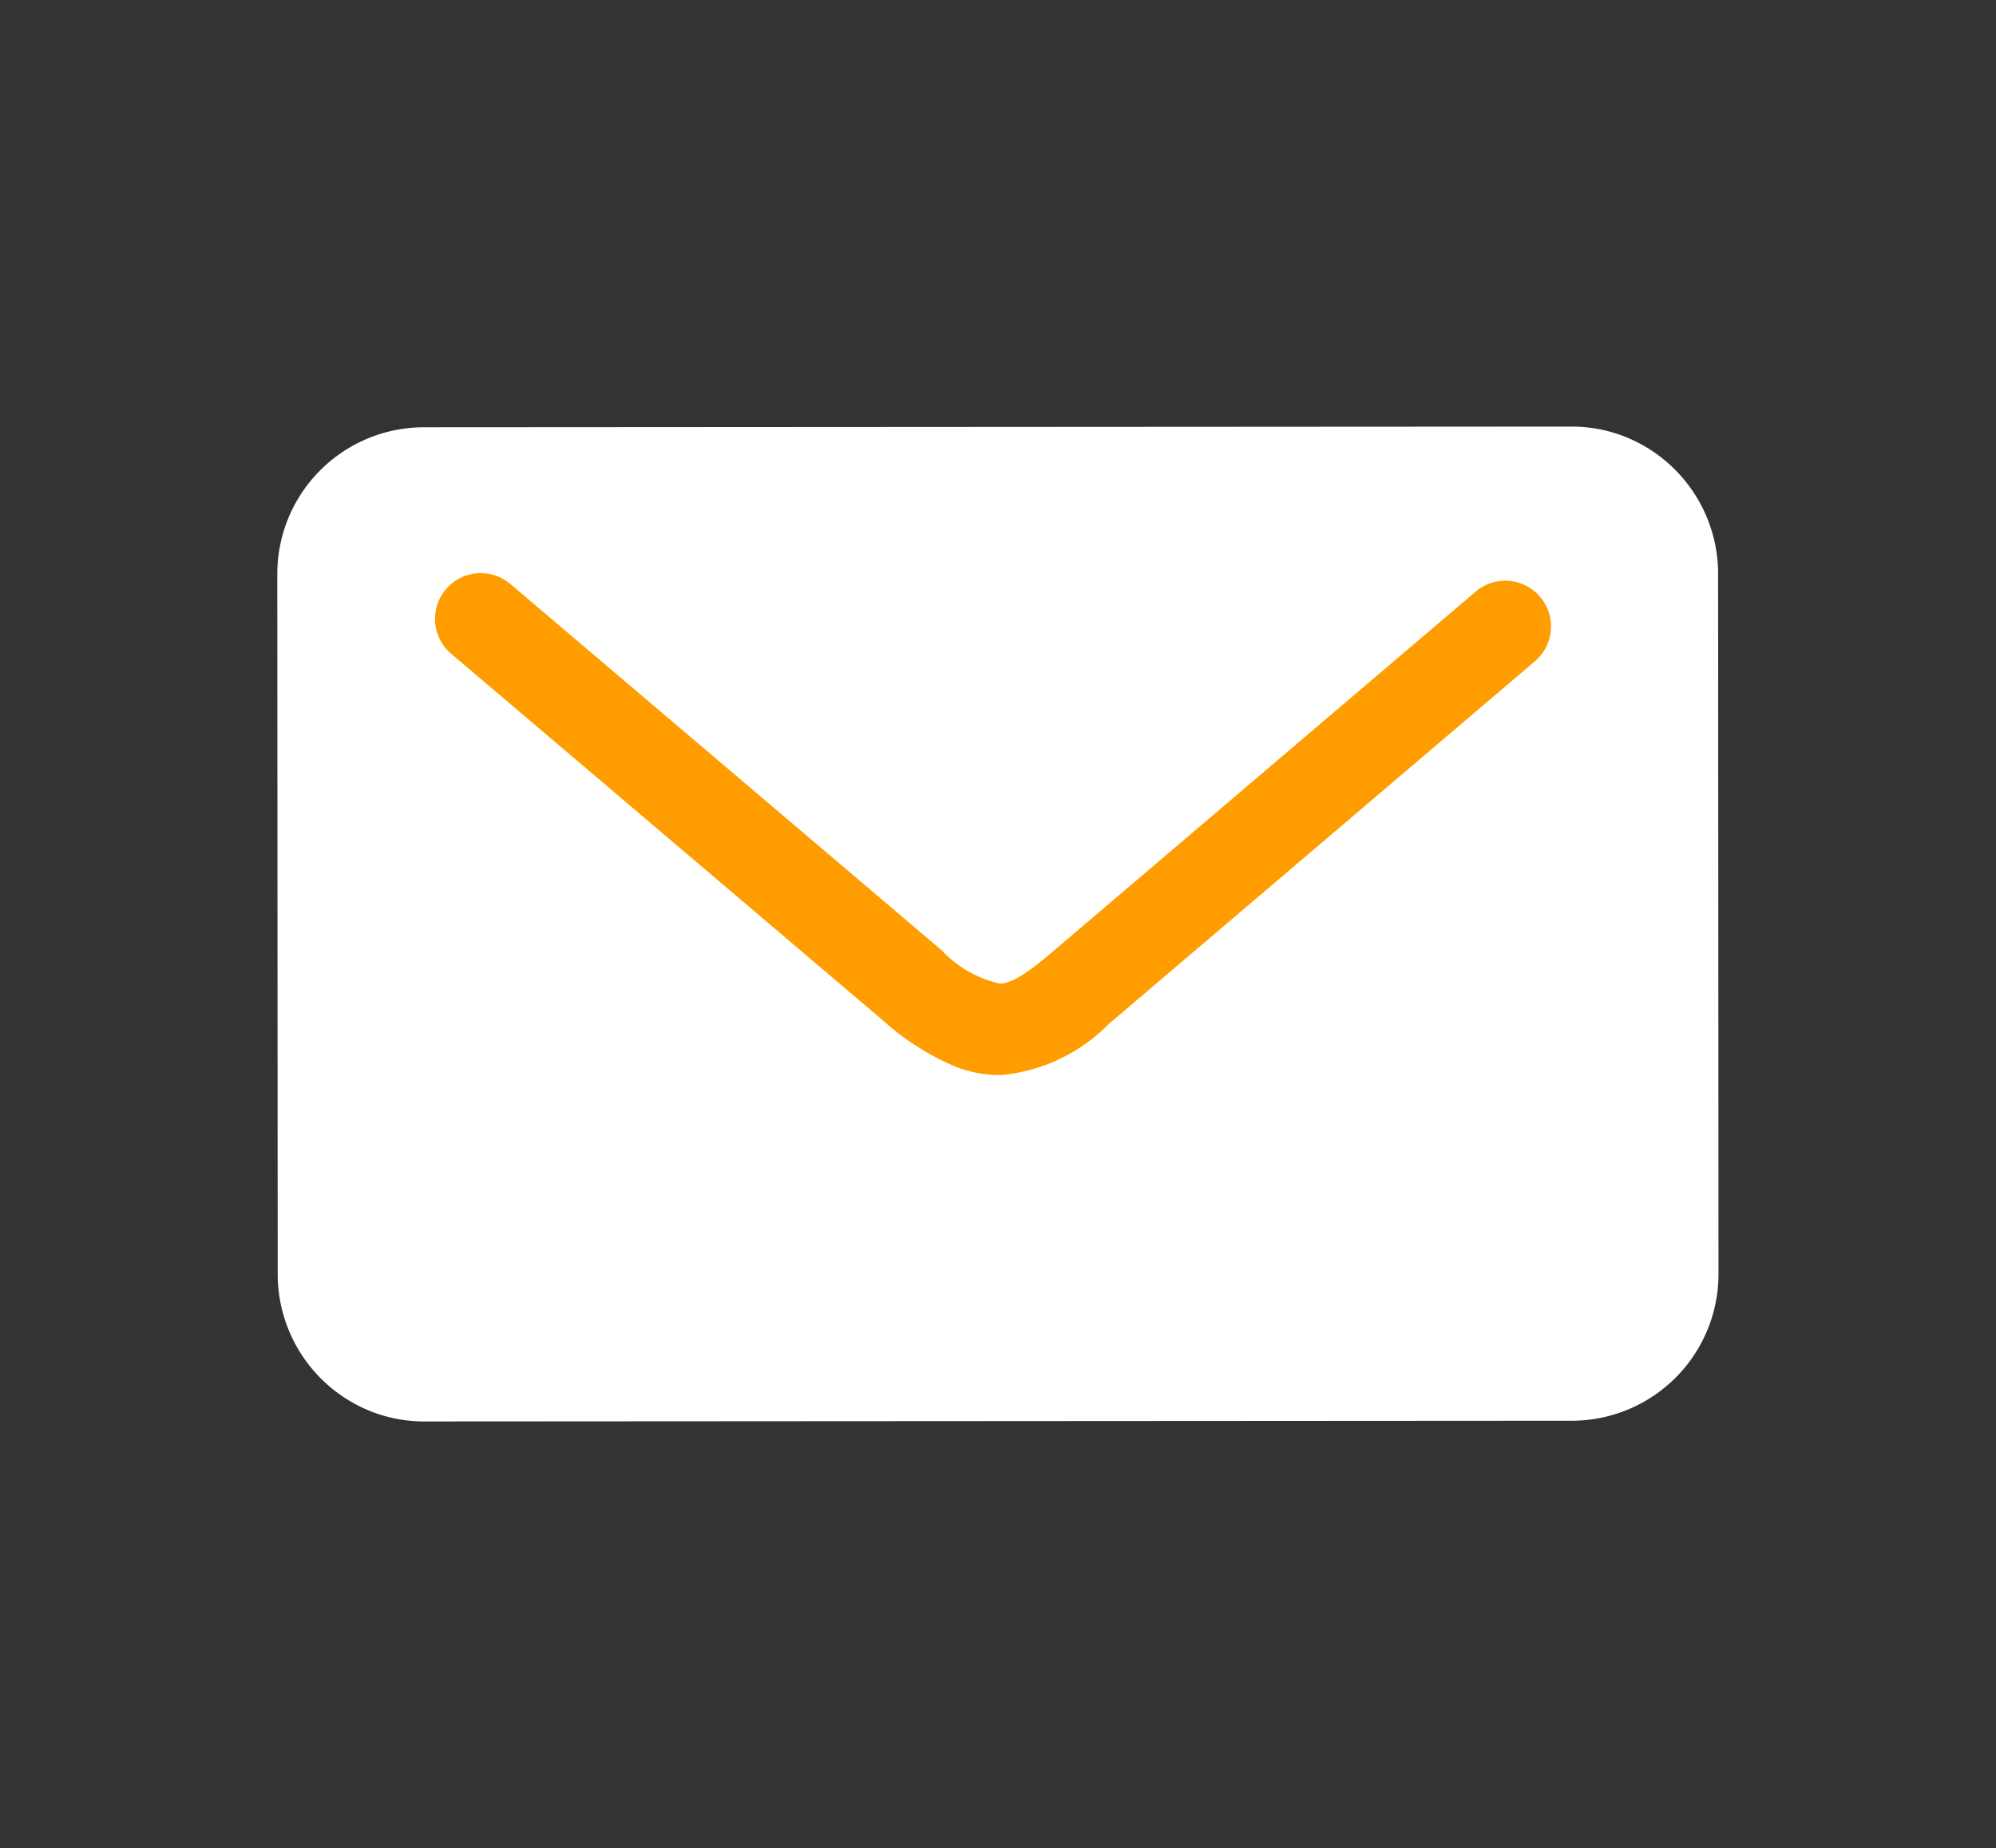 <svg xmlns="http://www.w3.org/2000/svg" xmlns:xlink="http://www.w3.org/1999/xlink" width="34.43" height="31.884" viewBox="0 0 34.43 31.884"><rect x="0" y="0" width="34.43" height="31.884" fill="#333333" stroke="none"/><defs><clipPath id="a"><rect width="27.878" height="23.451" fill="none"/></clipPath></defs><g transform="translate(8.404 0) rotate(21)"><g transform="translate(0 0)" clip-path="url(#a)"><path d="M2.813,9.01A1.587,1.587,0,0,0,1.9,11.055L6.245,22.344a1.586,1.586,0,0,0,2.044.909l18.481-7.106A1.587,1.587,0,0,0,27.68,14.1L23.339,2.813A1.587,1.587,0,0,0,21.295,1.9Z" transform="translate(-0.853 -0.853)" fill="#fff"/><path d="M21,0h0a2.547,2.547,0,0,1,2.364,1.62l4.341,11.29a2.532,2.532,0,0,1-1.452,3.267L7.775,23.283a2.508,2.508,0,0,1-.9.168A2.546,2.546,0,0,1,4.508,21.83L.167,10.541A2.531,2.531,0,0,1,1.619,7.274L20.1.167A2.507,2.507,0,0,1,21,0ZM6.872,21.558a.622.622,0,0,0,.224-.042L25.577,14.41a.644.644,0,0,0,.365-.821L21.6,2.3a.637.637,0,0,0-.821-.365L2.3,9.041a.64.64,0,0,0-.365.821L6.275,21.151A.642.642,0,0,0,6.872,21.558Z" transform="translate(0.001 0)" fill="#fff"/><path d="M16.772,17.012a4.471,4.471,0,0,1-1.457-.3l-9.21-3.233a.789.789,0,0,1,.523-1.489l9.21,3.233a1.966,1.966,0,0,0,1.143.178c.172-.069.362-.308.617-.776l4.611-8.46a.789.789,0,1,1,1.385.755l-4.611,8.46a2.981,2.981,0,0,1-1.418,1.486A2.1,2.1,0,0,1,16.772,17.012Z" transform="translate(-2.644 -2.727)" fill="#ff9d00"/></g></g></svg>